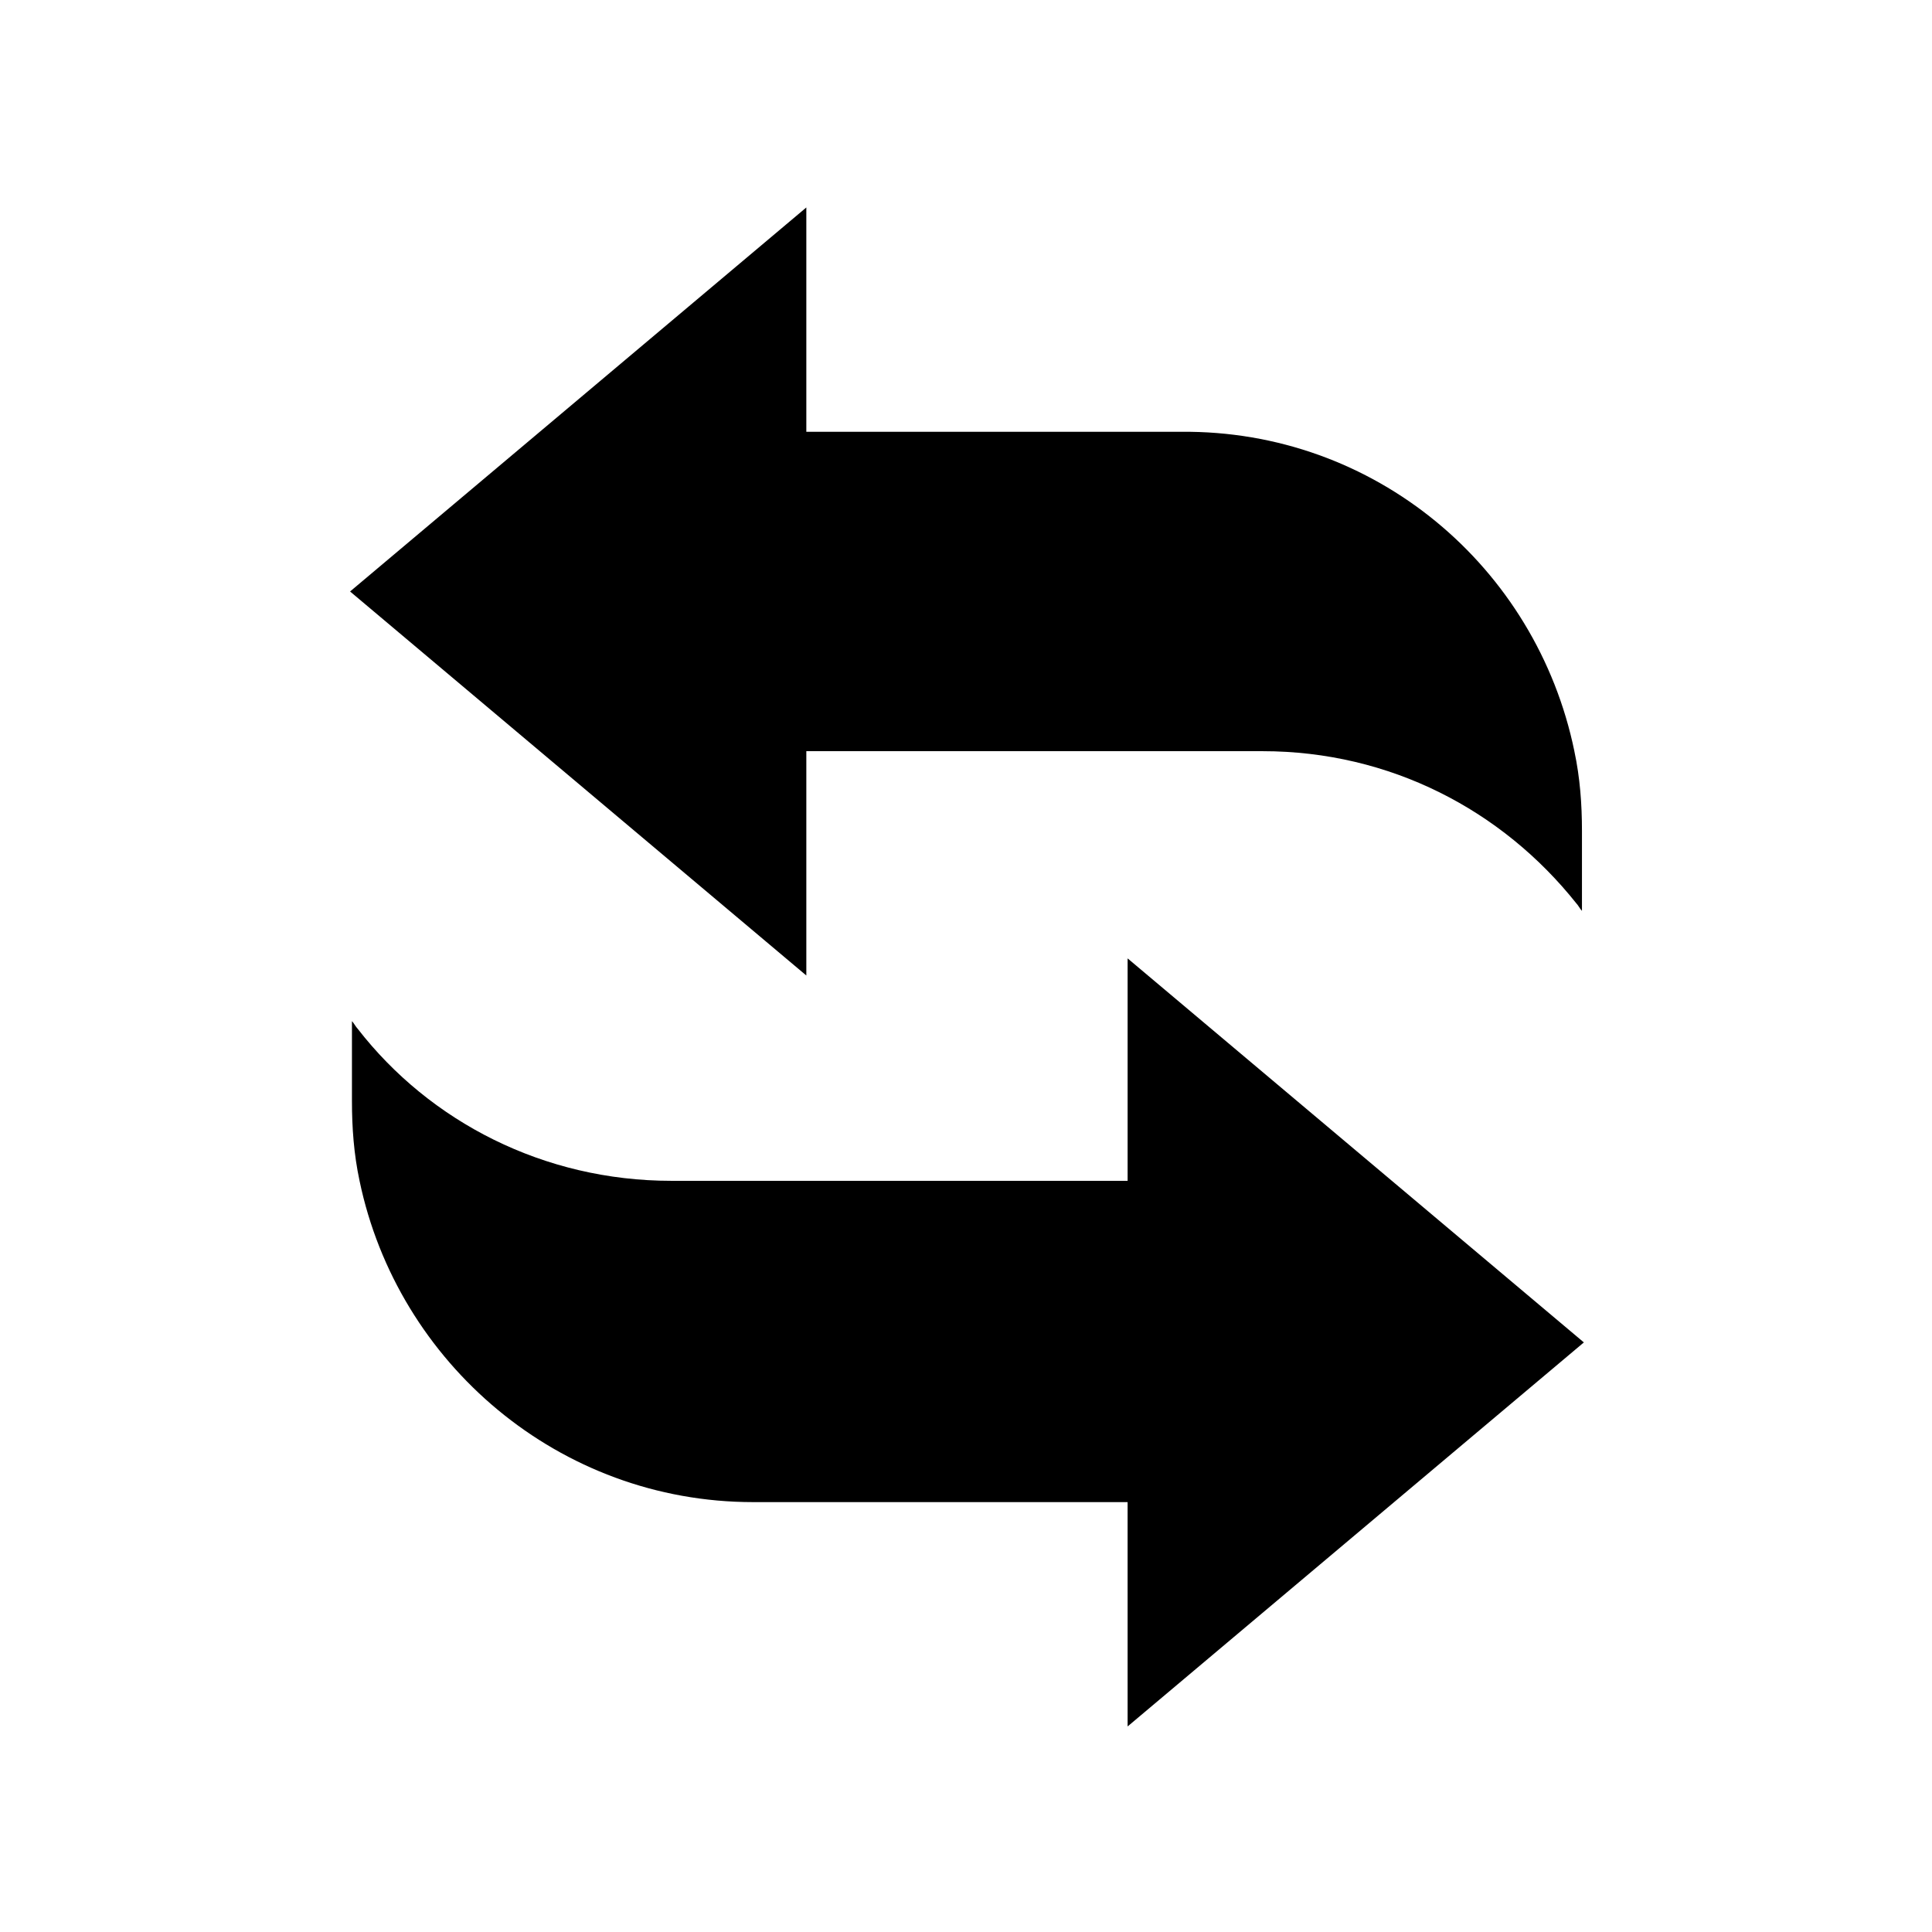 <?xml version="1.0" encoding="UTF-8"?>
<!-- Uploaded to: SVG Repo, www.svgrepo.com, Generator: SVG Repo Mixer Tools -->
<svg fill="#000000" width="800px" height="800px" version="1.1" viewBox="144 144 512 512" xmlns="http://www.w3.org/2000/svg">
 <path d="m561.22 343.07c1.512 7.055 2.016 14.105 2.016 21.16v21.16c-0.504-0.504-1.008-1.512-1.512-2.016-19.648-24.688-49.375-40.305-83.129-40.305h-120.91v59.449l-120.91-101.77 120.91-101.77v59.449h99.25c51.387-0.5 94.211 35.773 104.29 84.641zm-118.9 113.86h-120.41c-33.754 0-63.984-15.617-83.129-40.305-0.504-0.504-1.008-1.512-1.512-2.016v21.16c0 7.055 0.504 14.105 2.016 21.16 10.078 48.367 52.898 85.145 104.29 85.145h99.25l0.004 59.449 120.91-101.77-120.91-101.77v58.945z"/>
</svg>